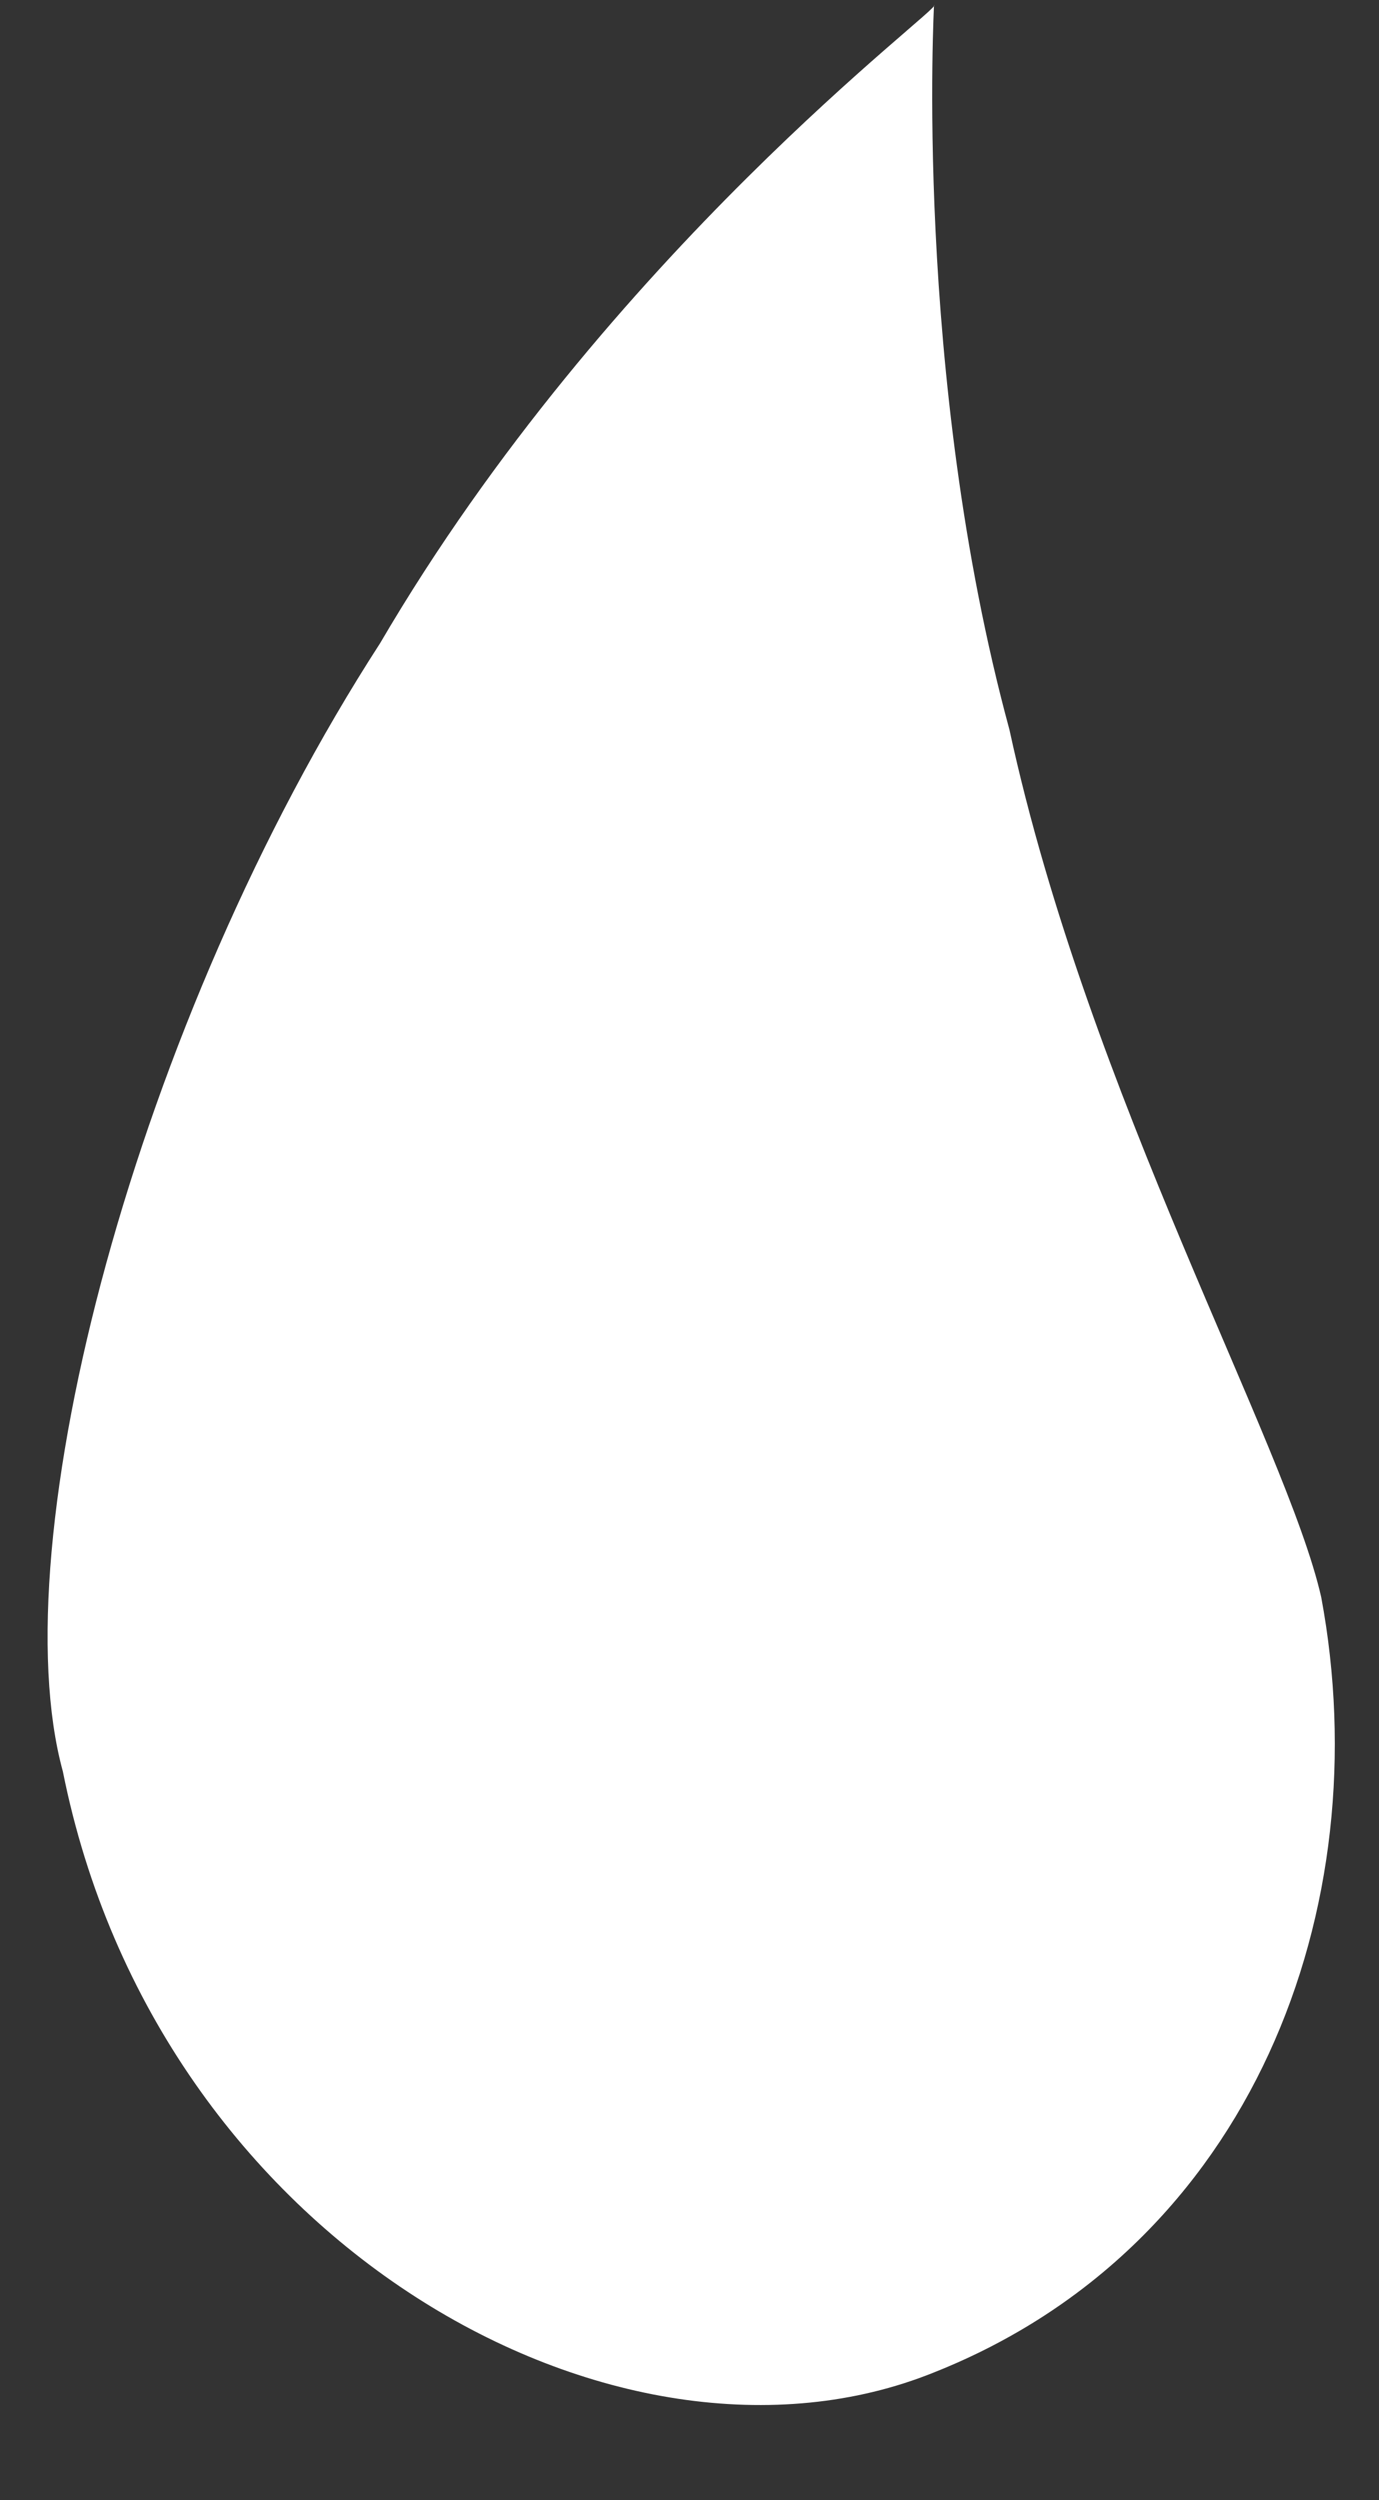 <?xml version="1.0" encoding="UTF-8" standalone="no"?><svg xmlns="http://www.w3.org/2000/svg" xmlns:xlink="http://www.w3.org/1999/xlink" fill="#000000" height="1324.6" preserveAspectRatio="xMidYMid meet" version="1" viewBox="633.6 361.5 731.0 1324.6" width="731" zoomAndPan="magnify"><rect x="633.6" y="361.5" width="731.0" height="1324.6" fill="#333333" stroke="none"/><g id="change1_1"><path d="M 1333.969 1207.73 C 1364.617 1371.93 1297.789 1551.371 1128.703 1618.48 C 961.453 1686.051 716.953 1550.332 666.922 1300.062 C 633.586 1178.402 705.812 902.117 835.07 702.332 C 956.332 495.188 1134.633 364.527 1128.703 364.277 C 1128.973 361.492 1117.371 559.188 1168.699 748.117 C 1210.695 941.785 1315.613 1126.691 1333.969 1207.73" fill="#ffffff"/></g></svg>